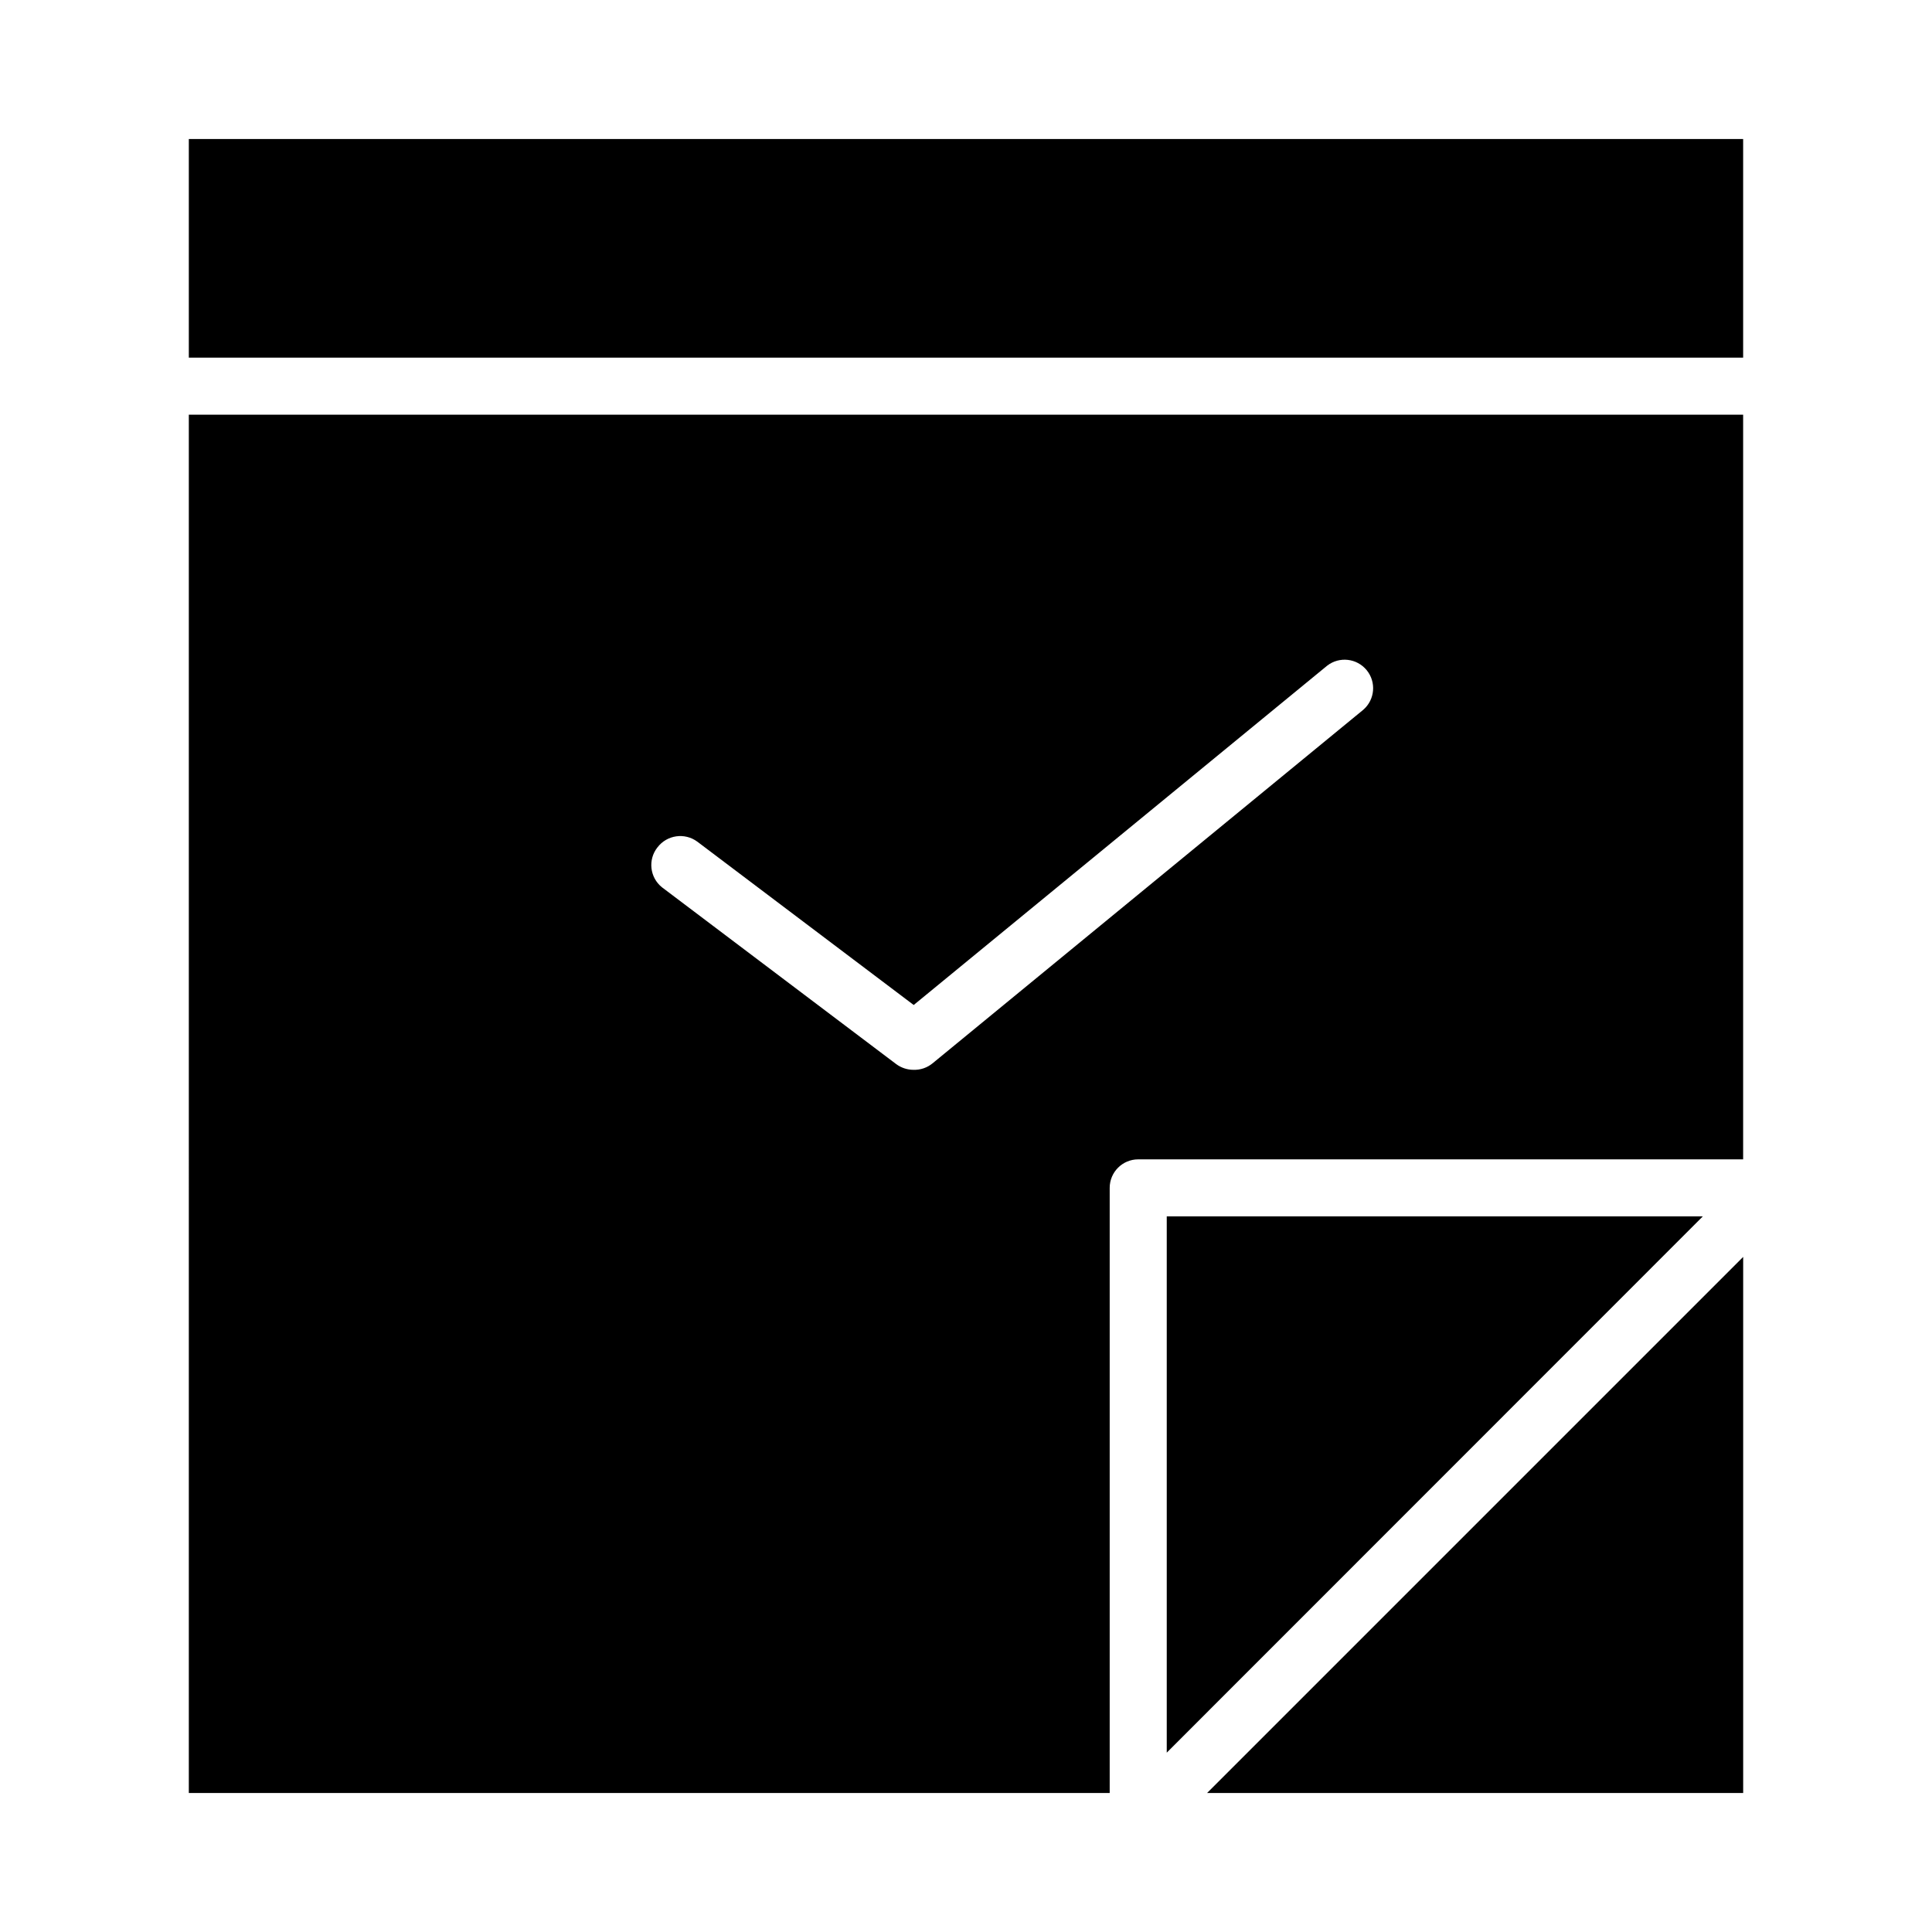 <?xml version="1.0" encoding="UTF-8"?>
<!-- Uploaded to: ICON Repo, www.iconrepo.com, Generator: ICON Repo Mixer Tools -->
<svg fill="#000000" width="800px" height="800px" version="1.1" viewBox="144 144 512 512" xmlns="http://www.w3.org/2000/svg">
 <g>
  <path d="m605.96 619.16v-142.07l-142.07 142.07z"/>
  <path d="m194.04 180.84h411.91v57.938h-411.91z"/>
  <path d="m194.04 619.16h244.04v-160.36c0-4.172 3.383-7.559 7.559-7.559h160.31v-197.34h-411.91zm124.19-250.59c2.519-3.316 7.234-3.988 10.578-1.512l57.332 43.277 109.58-89.93c3.238-2.5 7.871-1.969 10.461 1.191 2.594 3.164 2.199 7.812-0.891 10.496l-114.16 93.707c-1.418 1.164-3.207 1.773-5.039 1.715-1.652 0-3.258-0.531-4.586-1.512l-62.07-46.855c-3.238-2.594-3.781-7.32-1.207-10.578z"/>
  <path d="m453.2 466.35v142.12l142.07-142.12z"/>
 </g>
</svg>